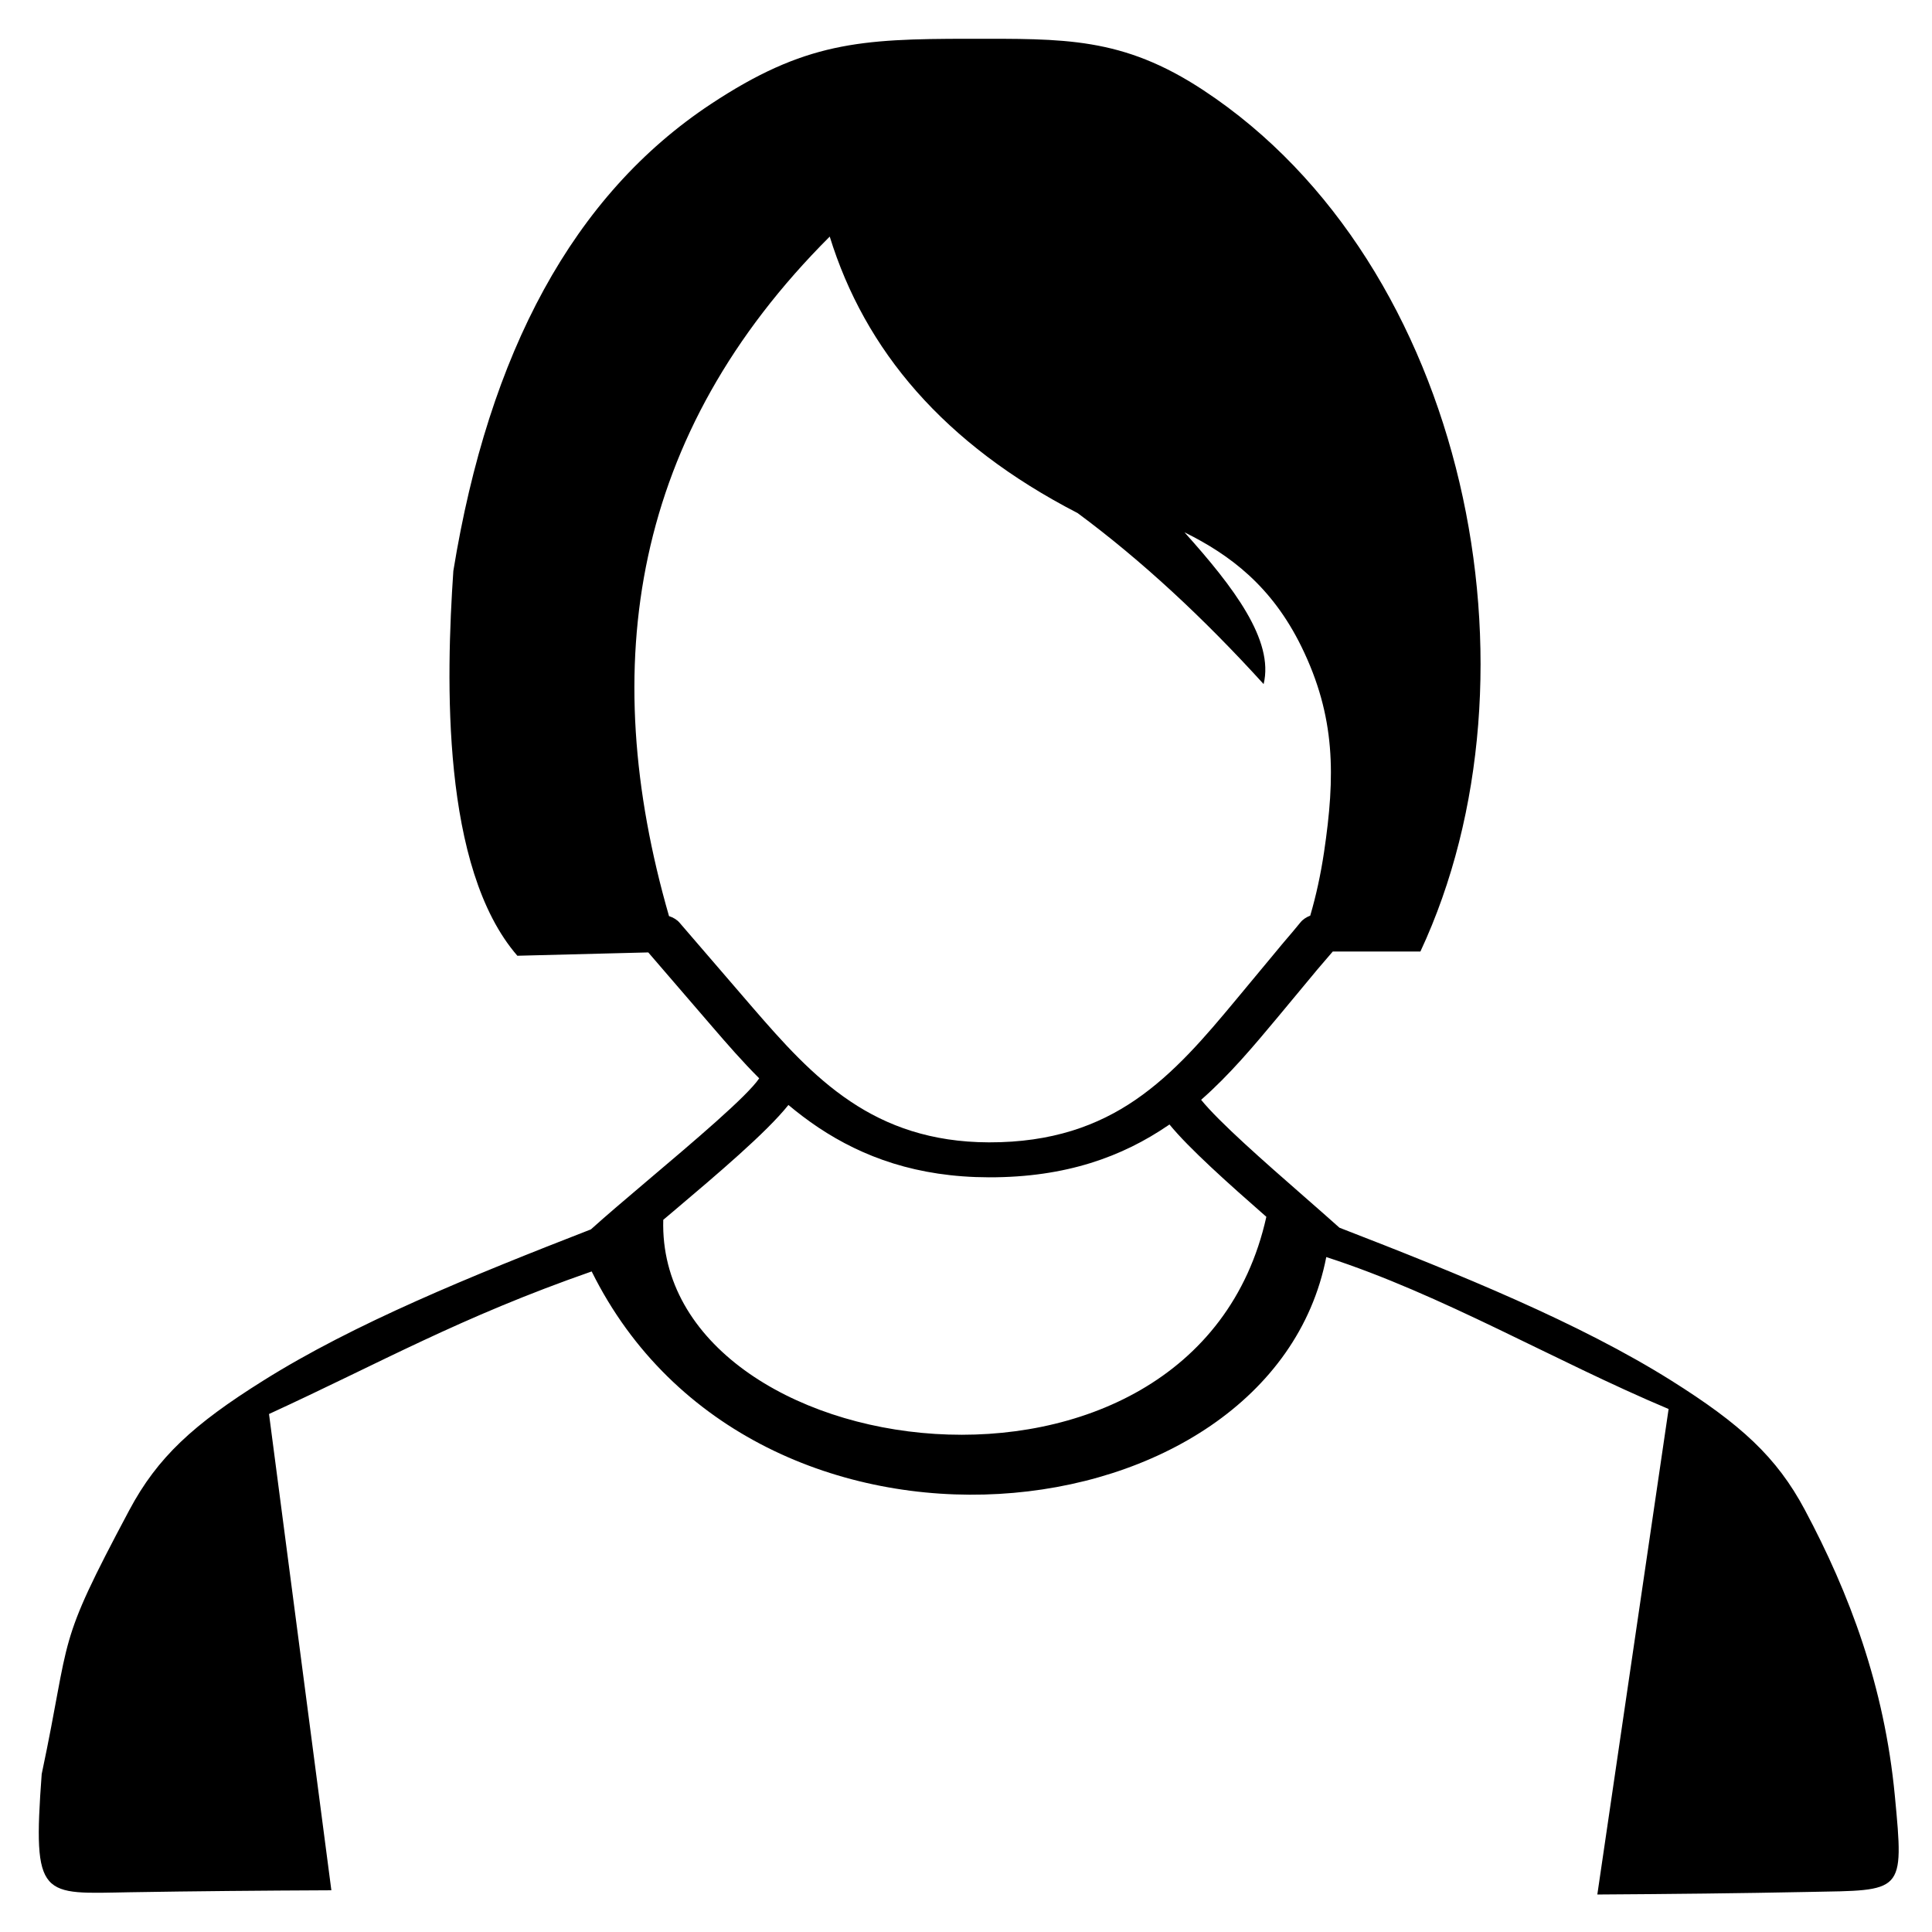 <?xml version="1.0" encoding="UTF-8"?> <svg xmlns="http://www.w3.org/2000/svg" xmlns:xlink="http://www.w3.org/1999/xlink" version="1.1" width="24" height="24" viewBox="0 0 24 24" xml:space="preserve"> <desc>Created with Fabric.js 3.5.0</desc> <defs> </defs> <rect x="0" y="0" width="100%" height="100%" fill="rgba(255,255,255,0)"></rect> <g transform="matrix(0.188 0 0 0.188 12.034 12.008)" id="901043"> <path style="stroke: none; stroke-width: 1; stroke-dasharray: none; stroke-linecap: butt; stroke-dashoffset: 0; stroke-linejoin: miter; stroke-miterlimit: 4; is-custom-font: none; font-file-url: none; fill: rgb(0,0,0); fill-rule: evenodd; opacity: 1;" vector-effect="non-scaling-stroke" transform=" translate(-61.435, -61.31)" d="M 31.61 60.59 l 5.87 -0.15 l 2.78 -0.07 l 4.22 4.9 c 0.99 1.15 2 2.31 3.11 3.42 c -0.78 1.17 -4.3 4.15 -7.42 6.79 c -1.38 1.17 -2.69 2.28 -3.7 3.19 c -7.92 3.08 -15.66 6.23 -21.66 10 c -4.6 2.88 -6.98 5.06 -8.84 8.55 c -4.92 9.23 -3.79 7.99 -5.79 17.44 c -0.62 8.33 -0.01 7.91 5.84 7.81 c 4.22 -0.07 8.67 -0.11 13.3 -0.13 L 15.2 90.87 c 7.4 -3.4 12.58 -6.37 21.32 -9.42 c 10.72 21.64 44.87 17.88 48.54 -0.95 c 7.65 2.47 15.04 6.85 22.62 10.04 l -4.71 32.08 c 4.85 -0.03 9.53 -0.08 13.98 -0.17 c 6.24 -0.12 6.3 0.16 5.68 -6.34 c -0.69 -7.27 -3.01 -13.4 -5.95 -18.91 c -1.86 -3.49 -4.24 -5.66 -8.84 -8.55 c -6.06 -3.8 -13.9 -6.99 -21.91 -10.09 c -0.72 -0.65 -1.53 -1.35 -2.36 -2.08 c -2.63 -2.3 -5.58 -4.89 -6.78 -6.37 c 1.88 -1.65 3.46 -3.54 5.03 -5.42 l 2.65 -3.19 c 0.04 -0.05 0.24 -0.28 0.54 -0.63 c 0.15 -0.18 0.31 -0.36 0.48 -0.56 h 5.79 c 8.54 -18.28 3.12 -45.41 -14.34 -56.91 C 71.57 -0.14 67.72 0 61.44 0 c -7.2 0 -10.87 0.23 -17.04 4.31 c -9.09 6.01 -14.67 16.41 -17.02 30.85 C 26.89 42.35 26.58 54.79 31.61 60.59 L 31.61 60.59 z M 41.63 57.97 c -4.78 -16.59 -2.45 -31.84 10.62 -44.9 c 2.32 7.5 7.52 13.7 16.38 18.27 c 4.24 3.14 8.33 6.94 12.29 11.3 c 0.7 -2.89 -1.98 -6.41 -5.23 -10.03 c 3.01 1.49 5.77 3.56 7.73 7.56 c 2.27 4.64 2.24 8.55 1.49 13.59 c -0.22 1.46 -0.52 2.85 -0.91 4.18 c -0.26 0.1 -0.49 0.25 -0.65 0.45 c -0.36 0.44 -0.72 0.87 -1.05 1.25 c -0.1 0.12 -0.19 0.22 -0.55 0.66 l -2.65 3.19 c -2.02 2.43 -4.07 4.86 -6.66 6.63 c -2.47 1.69 -5.51 2.81 -9.67 2.8 c -3.83 -0.01 -6.74 -1.09 -9.13 -2.69 c -2.51 -1.67 -4.53 -3.96 -6.47 -6.2 l -4.84 -5.62 C 42.16 58.21 41.91 58.06 41.63 57.97 L 41.63 57.97 z M 81.1 77.84 c -2.5 -2.19 -5.12 -4.53 -6.4 -6.1 l -0.09 0.06 c -3.02 2.06 -6.74 3.44 -11.84 3.43 c -4.76 -0.01 -8.34 -1.34 -11.27 -3.29 c -0.7 -0.47 -1.36 -0.97 -1.98 -1.49 c -1.46 1.83 -4.71 4.58 -7.63 7.05 l -0.64 0.54 C 40.79 94.45 76.31 99.42 81.1 77.84 L 81.1 77.84 z" stroke-linecap="round"></path> </g> </svg> 